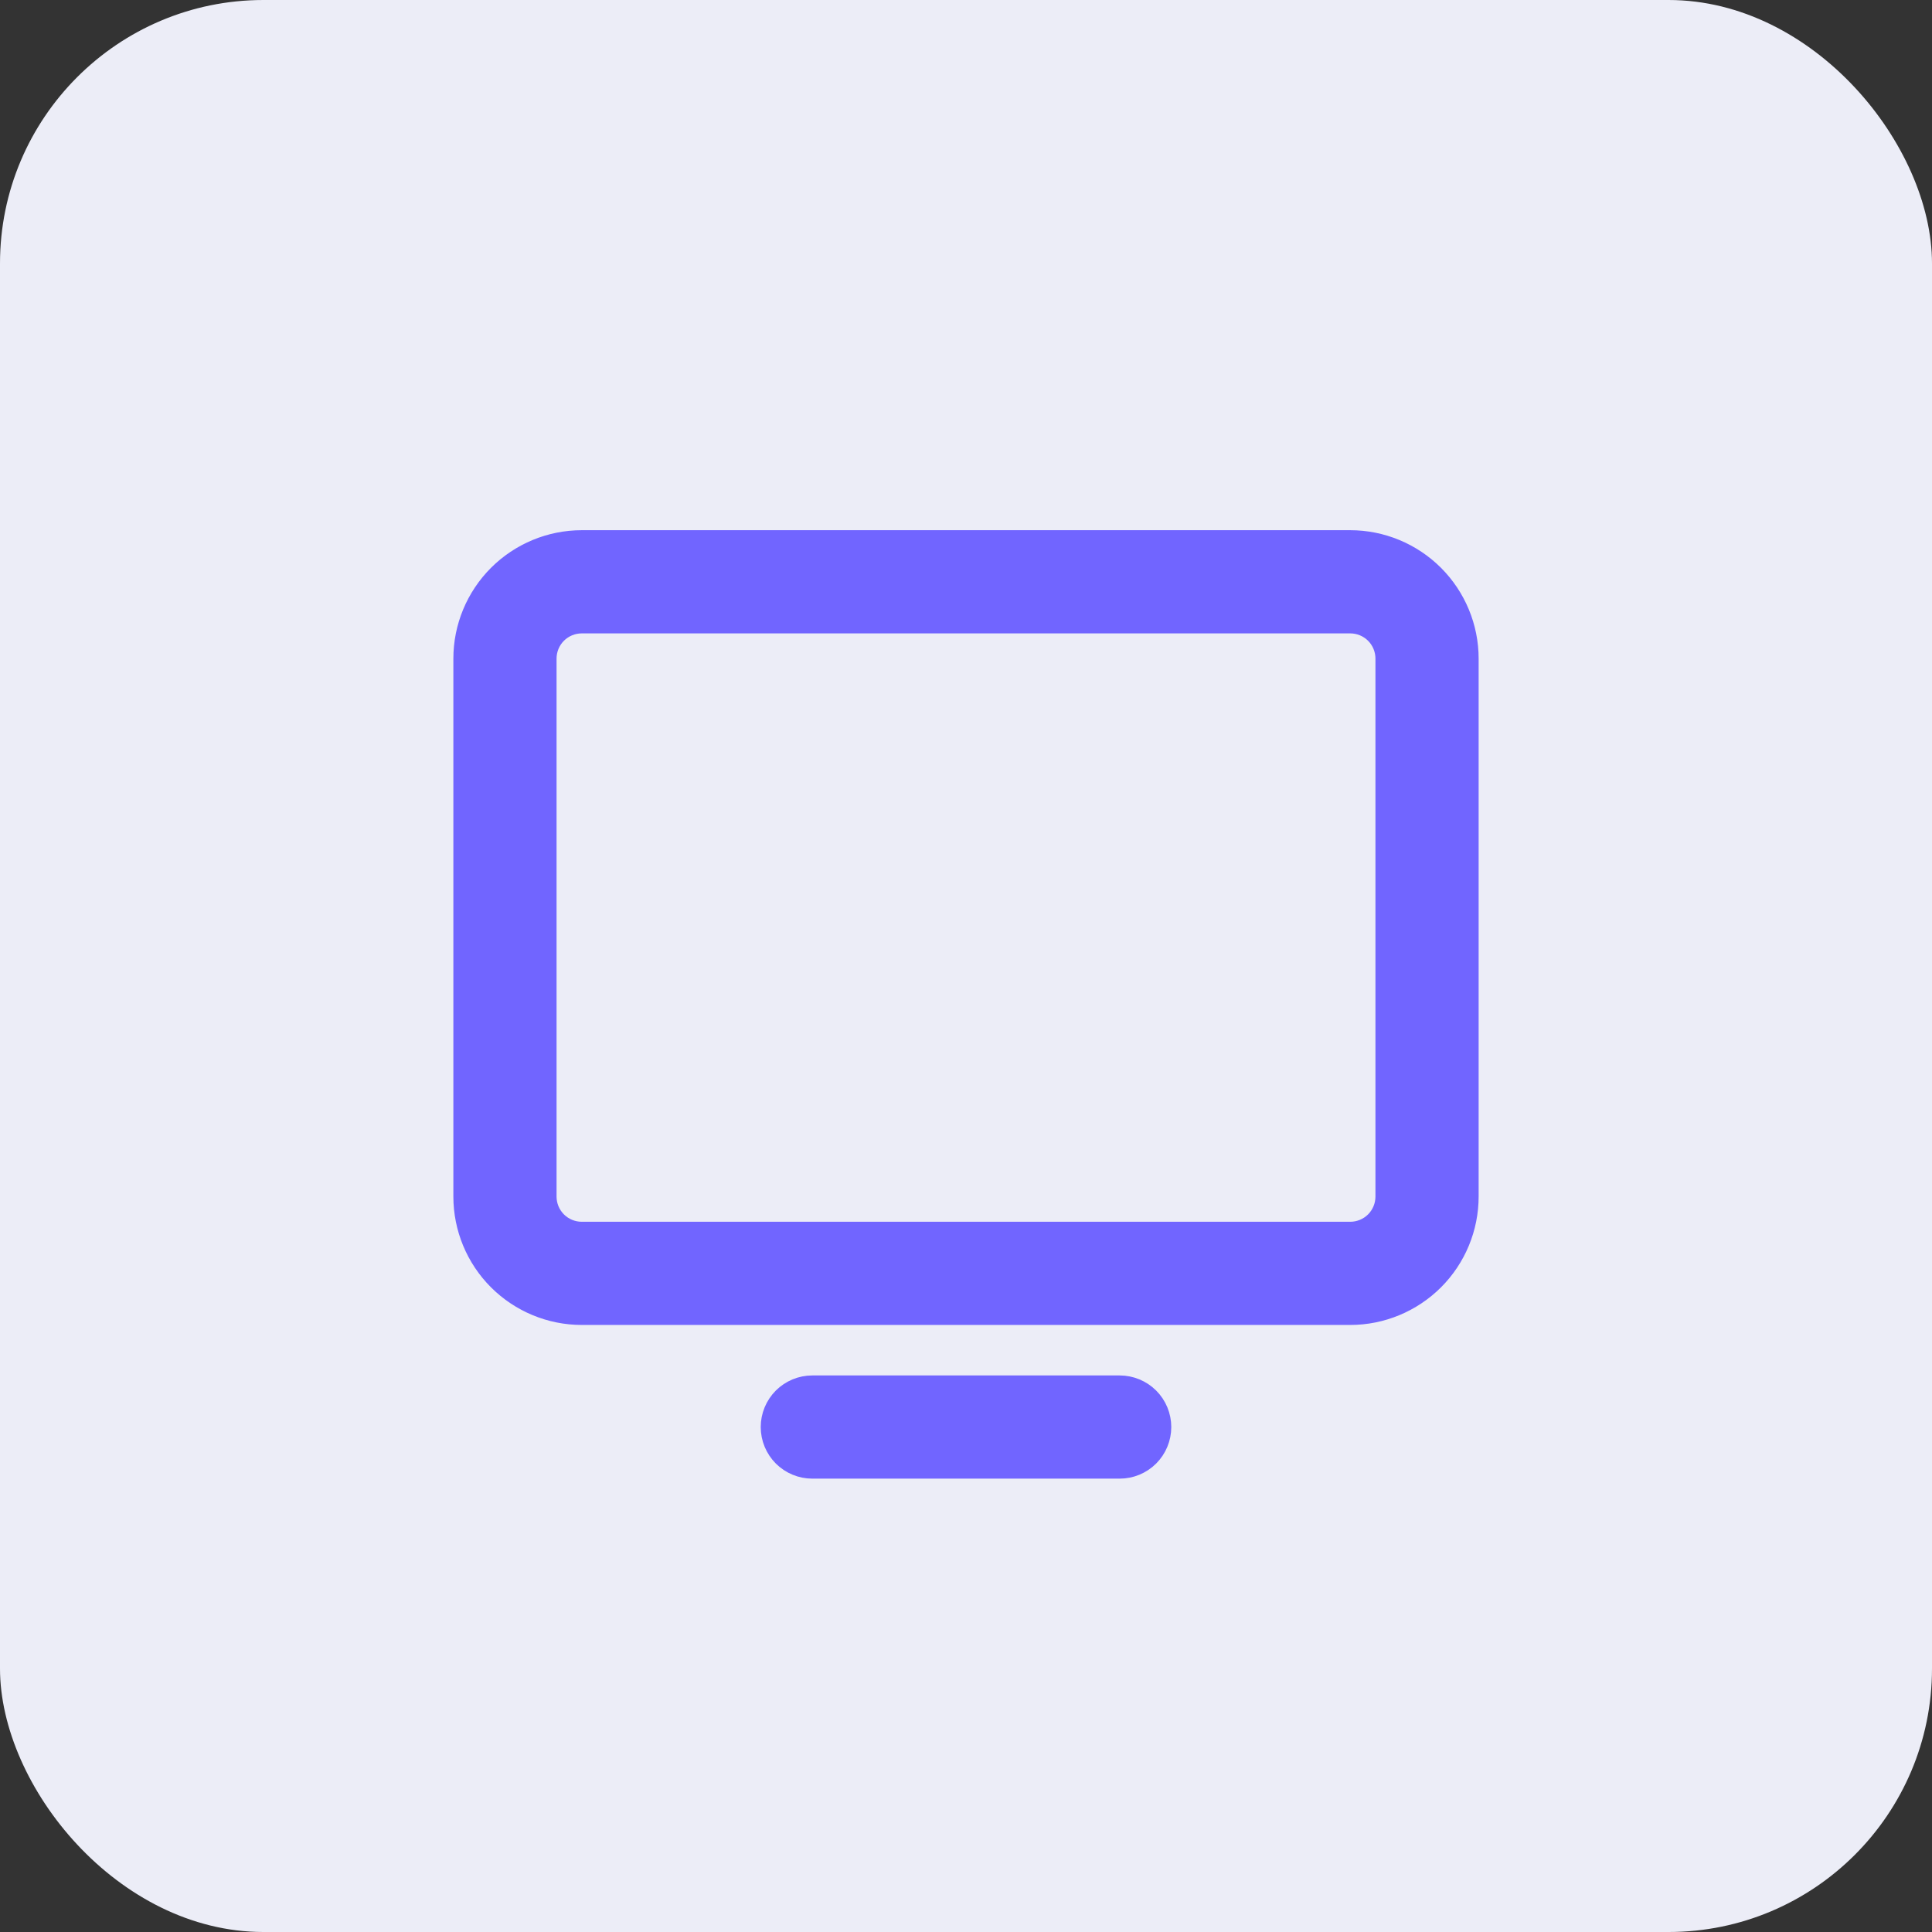 <?xml version="1.0" encoding="UTF-8"?> <svg xmlns="http://www.w3.org/2000/svg" width="44" height="44" viewBox="0 0 44 44" fill="none"><rect x="0" y="0" width="44" height="44" fill="#333333" stroke="none"/><rect width="44" height="44" rx="6" fill="#ECEDF7"></rect><path d="M25.5 31.475C25.772 31.475 26.032 31.583 26.225 31.775C26.417 31.968 26.525 32.228 26.525 32.5C26.525 32.772 26.417 33.032 26.225 33.225C26.032 33.417 25.772 33.525 25.5 33.525H18.5C18.228 33.525 17.968 33.417 17.775 33.225C17.583 33.032 17.475 32.772 17.475 32.5C17.475 32.228 17.583 31.968 17.775 31.775C17.968 31.583 18.228 31.475 18.5 31.475H25.5ZM30.75 12.225C31.486 12.225 32.191 12.518 32.712 13.038C33.232 13.559 33.525 14.264 33.525 15V27.25C33.525 27.986 33.232 28.692 32.712 29.212C32.191 29.732 31.486 30.025 30.75 30.025H13.25C12.514 30.025 11.809 29.732 11.288 29.212C10.768 28.692 10.475 27.986 10.475 27.25V15C10.475 14.264 10.768 13.559 11.288 13.038C11.809 12.518 12.514 12.225 13.25 12.225H30.75ZM13.25 14.275C13.058 14.275 12.873 14.351 12.737 14.487C12.601 14.623 12.525 14.808 12.525 15V27.25C12.525 27.442 12.601 27.627 12.737 27.763C12.873 27.899 13.058 27.975 13.25 27.975H30.75C30.942 27.975 31.127 27.899 31.263 27.763C31.399 27.627 31.475 27.442 31.475 27.25V15C31.475 14.808 31.399 14.623 31.263 14.487C31.127 14.351 30.942 14.275 30.75 14.275H13.25Z" fill="#7165FF" stroke="#7165FF" stroke-width="0.3"></path></svg> 